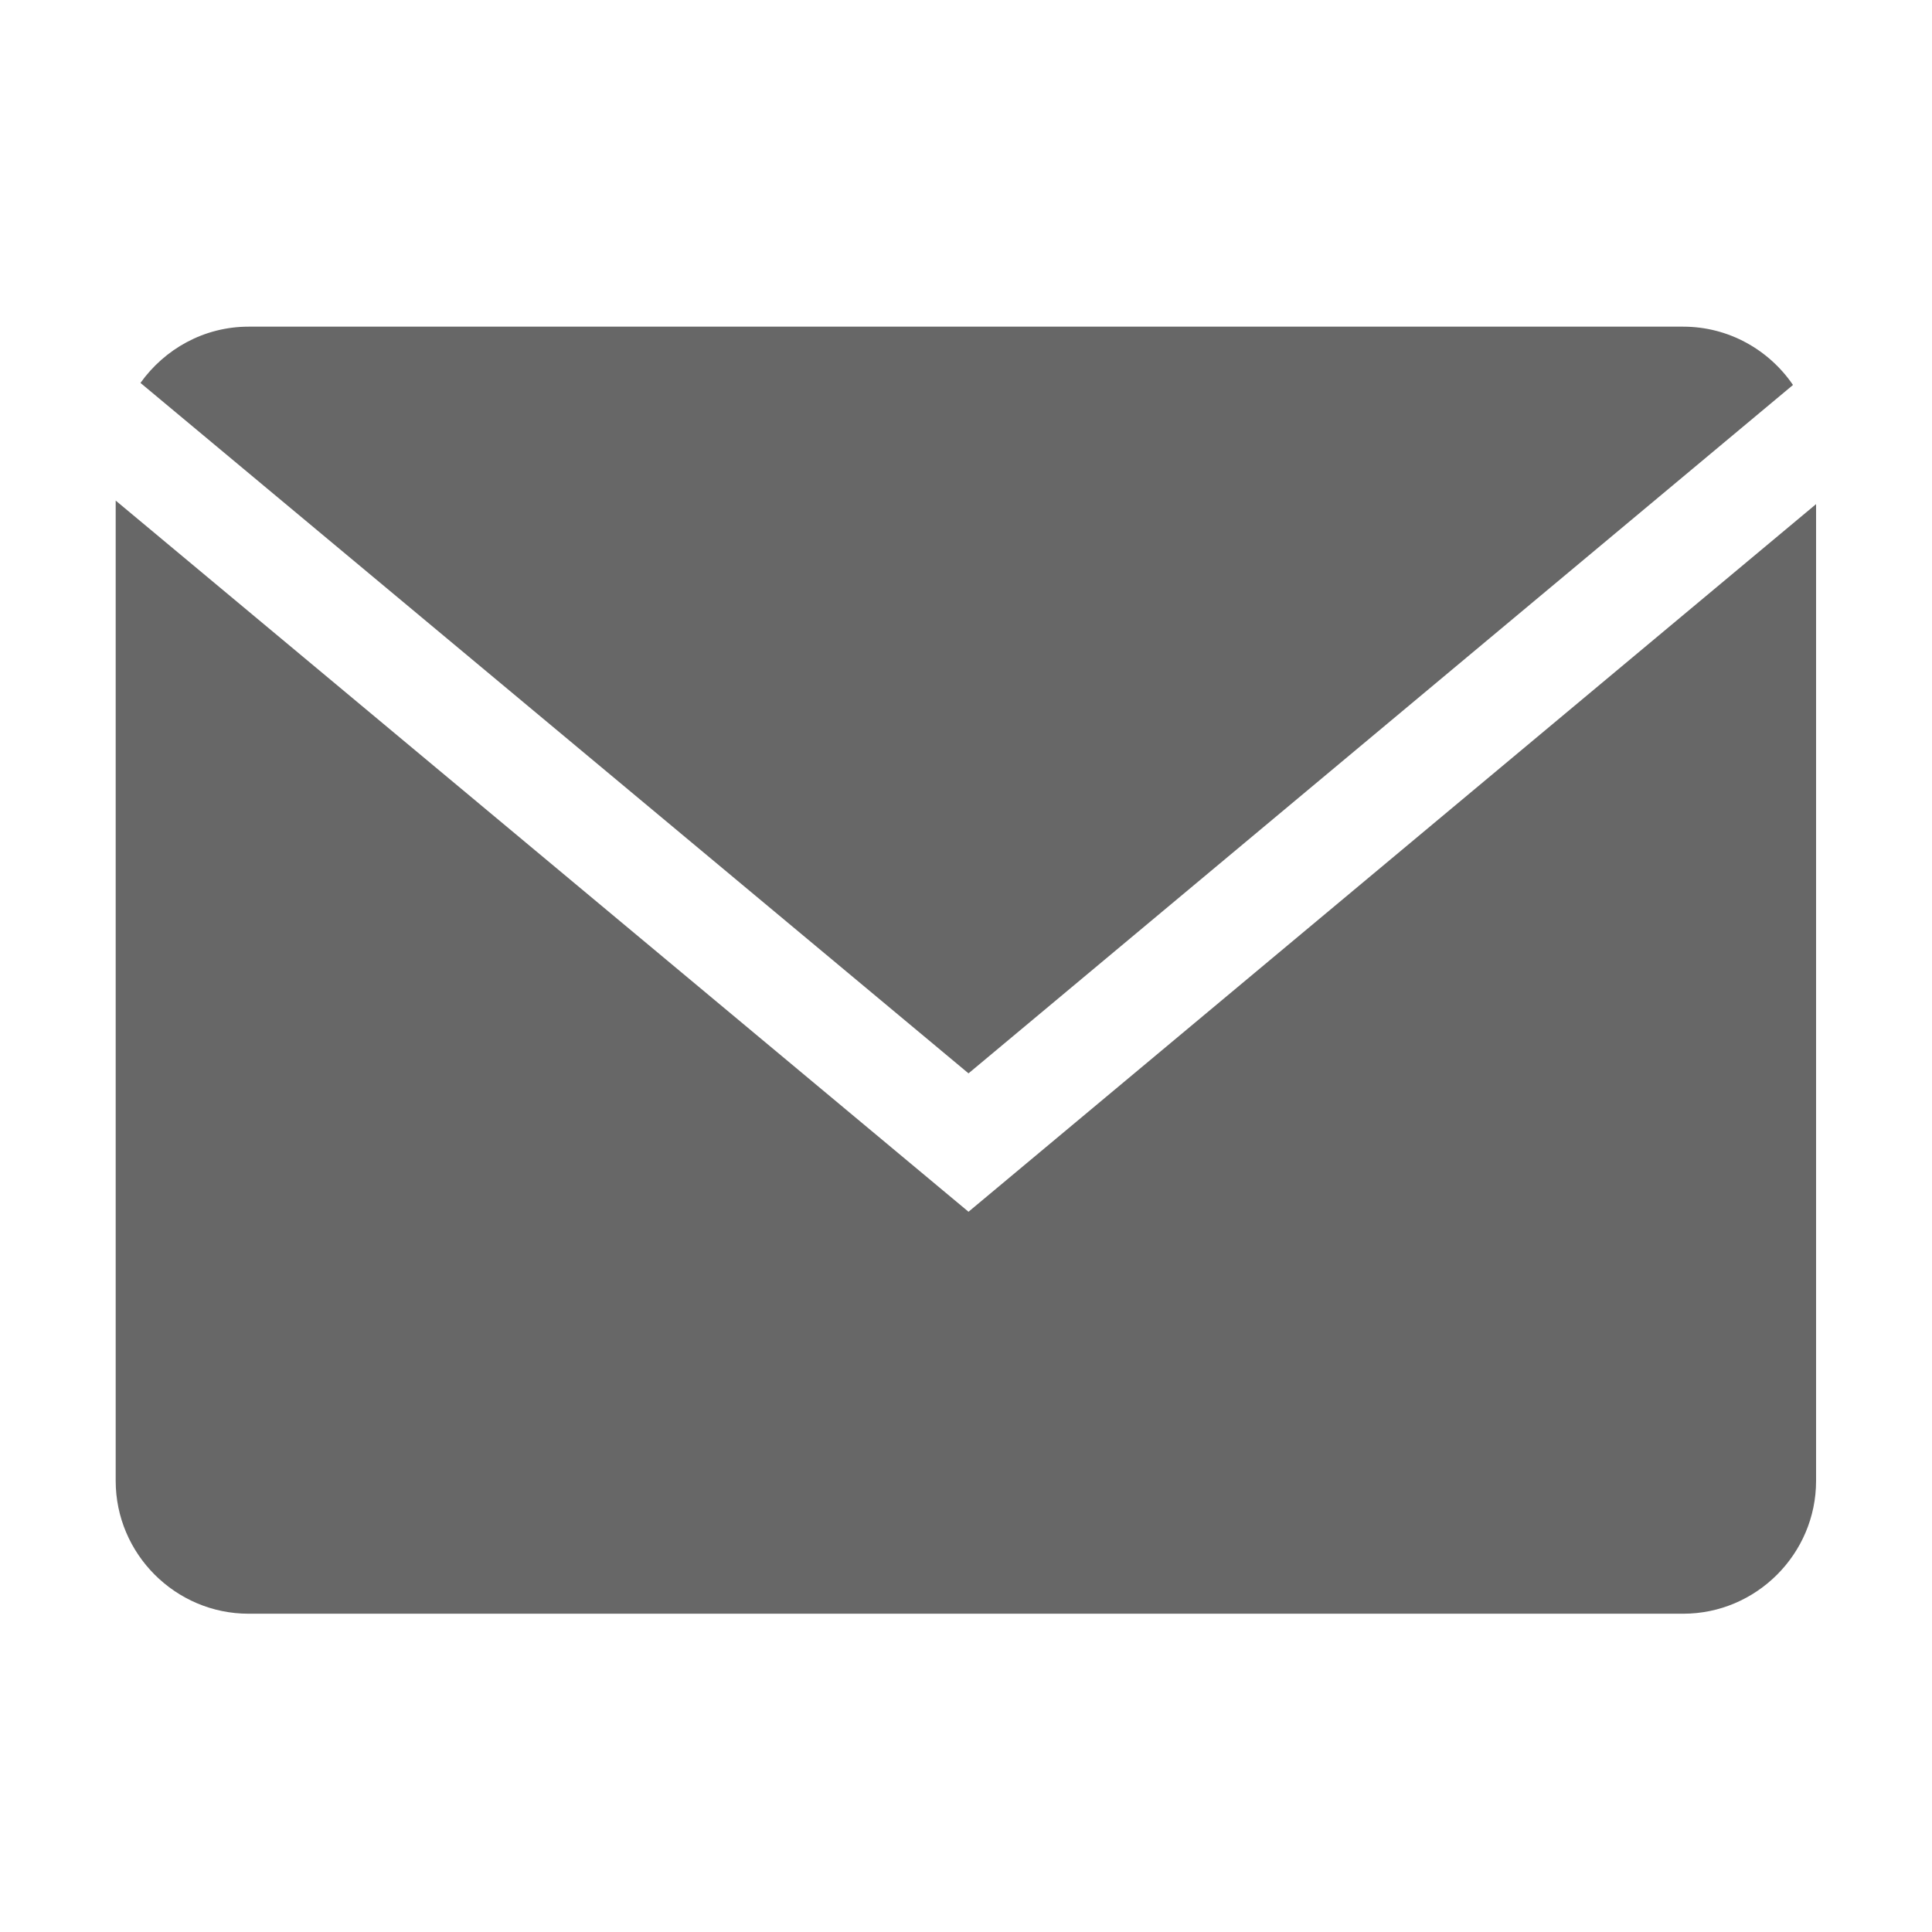 <?xml version="1.0" encoding="UTF-8"?> <svg xmlns="http://www.w3.org/2000/svg" width="100" height="100" viewBox="0 0 100 100" fill="none"> <path d="M92.805 19.926C91.564 18.109 89.478 16.908 87.123 16.908H12.865C10.56 16.908 8.522 18.066 7.271 19.82L50.13 55.557L92.805 19.926Z" fill="#676767"></path> <path d="M5.988 25.91V76.649C5.988 80.432 9.083 83.526 12.865 83.526H87.123C90.905 83.526 94 80.432 94 76.649V26.093L50.13 62.72L5.988 25.91Z" fill="#676767"></path> </svg> 
